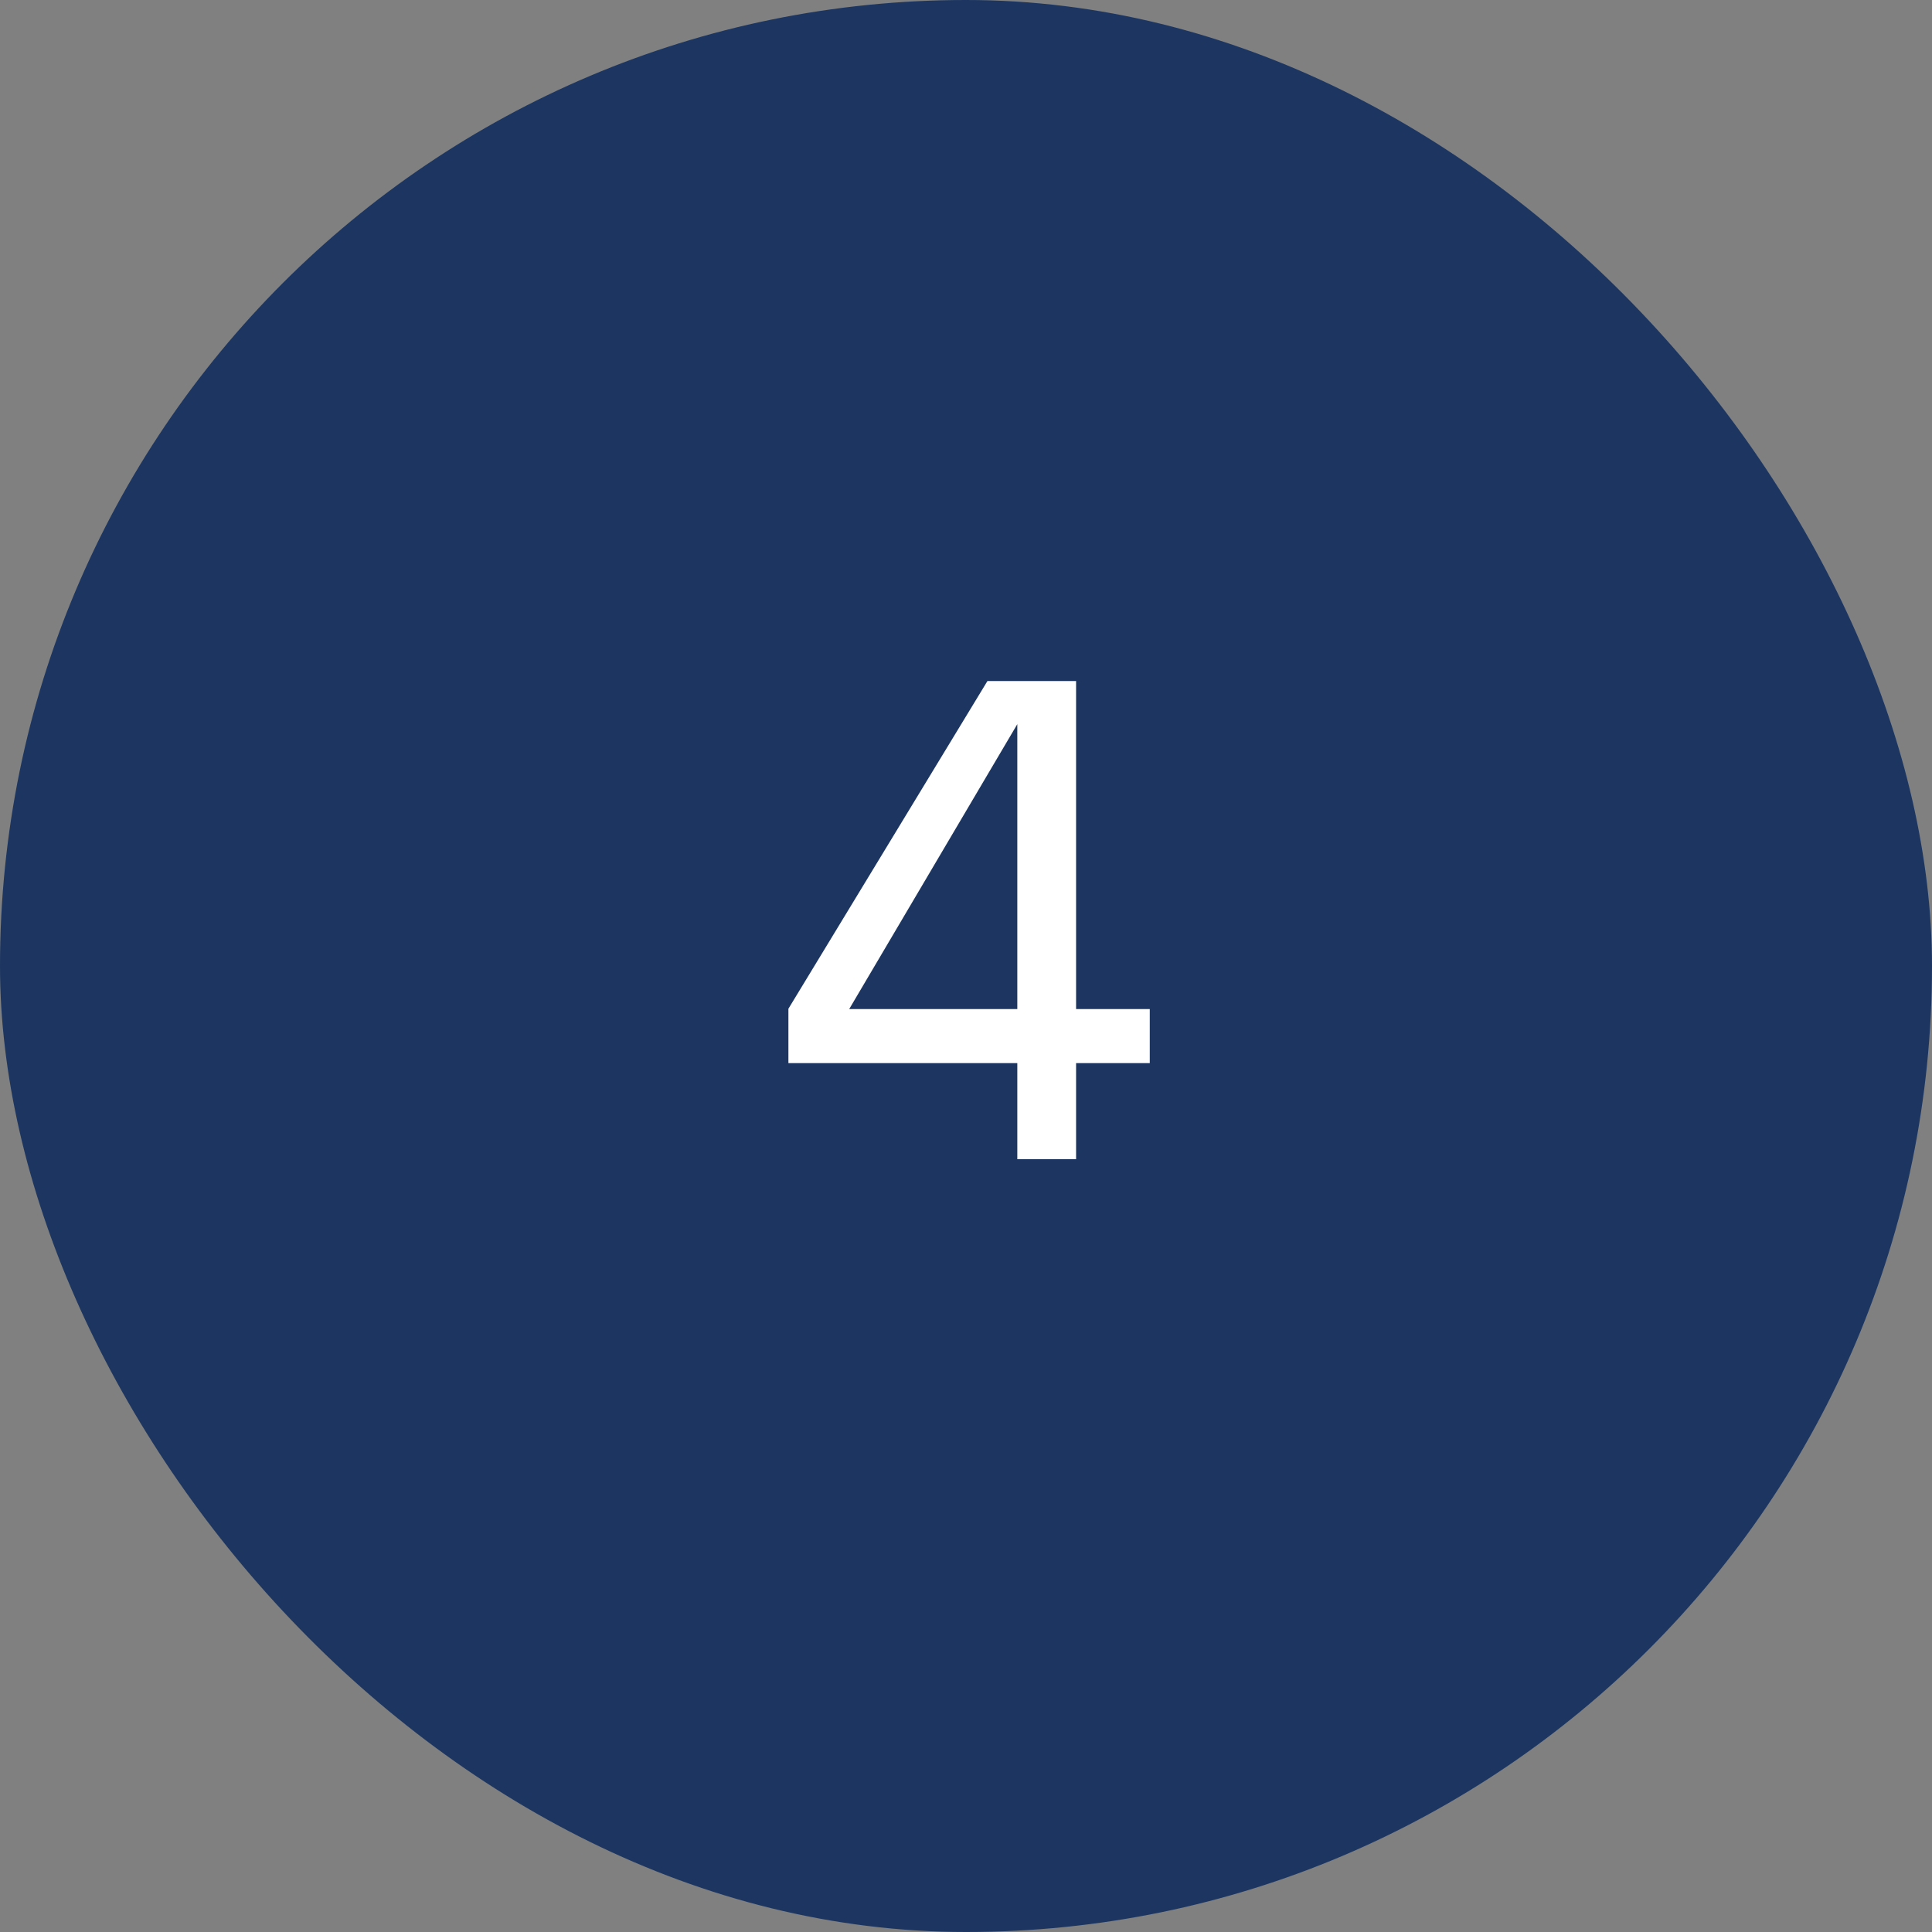 <svg width="50" height="50" viewBox="0 0 50 50" fill="none" xmlns="http://www.w3.org/2000/svg">
<rect x="0" y="0" width="50" height="50" fill="#808080" stroke="none"/>
<rect width="50" height="50" rx="25" fill="#1C3661"/>
<path d="M29.756 26.115V27.513H27.849V30H26.328V27.513H20.404V26.106L25.555 17.625H27.849V26.115H29.756ZM21.977 26.115H26.328V18.741L21.977 26.115Z" fill="white"/>
</svg>
